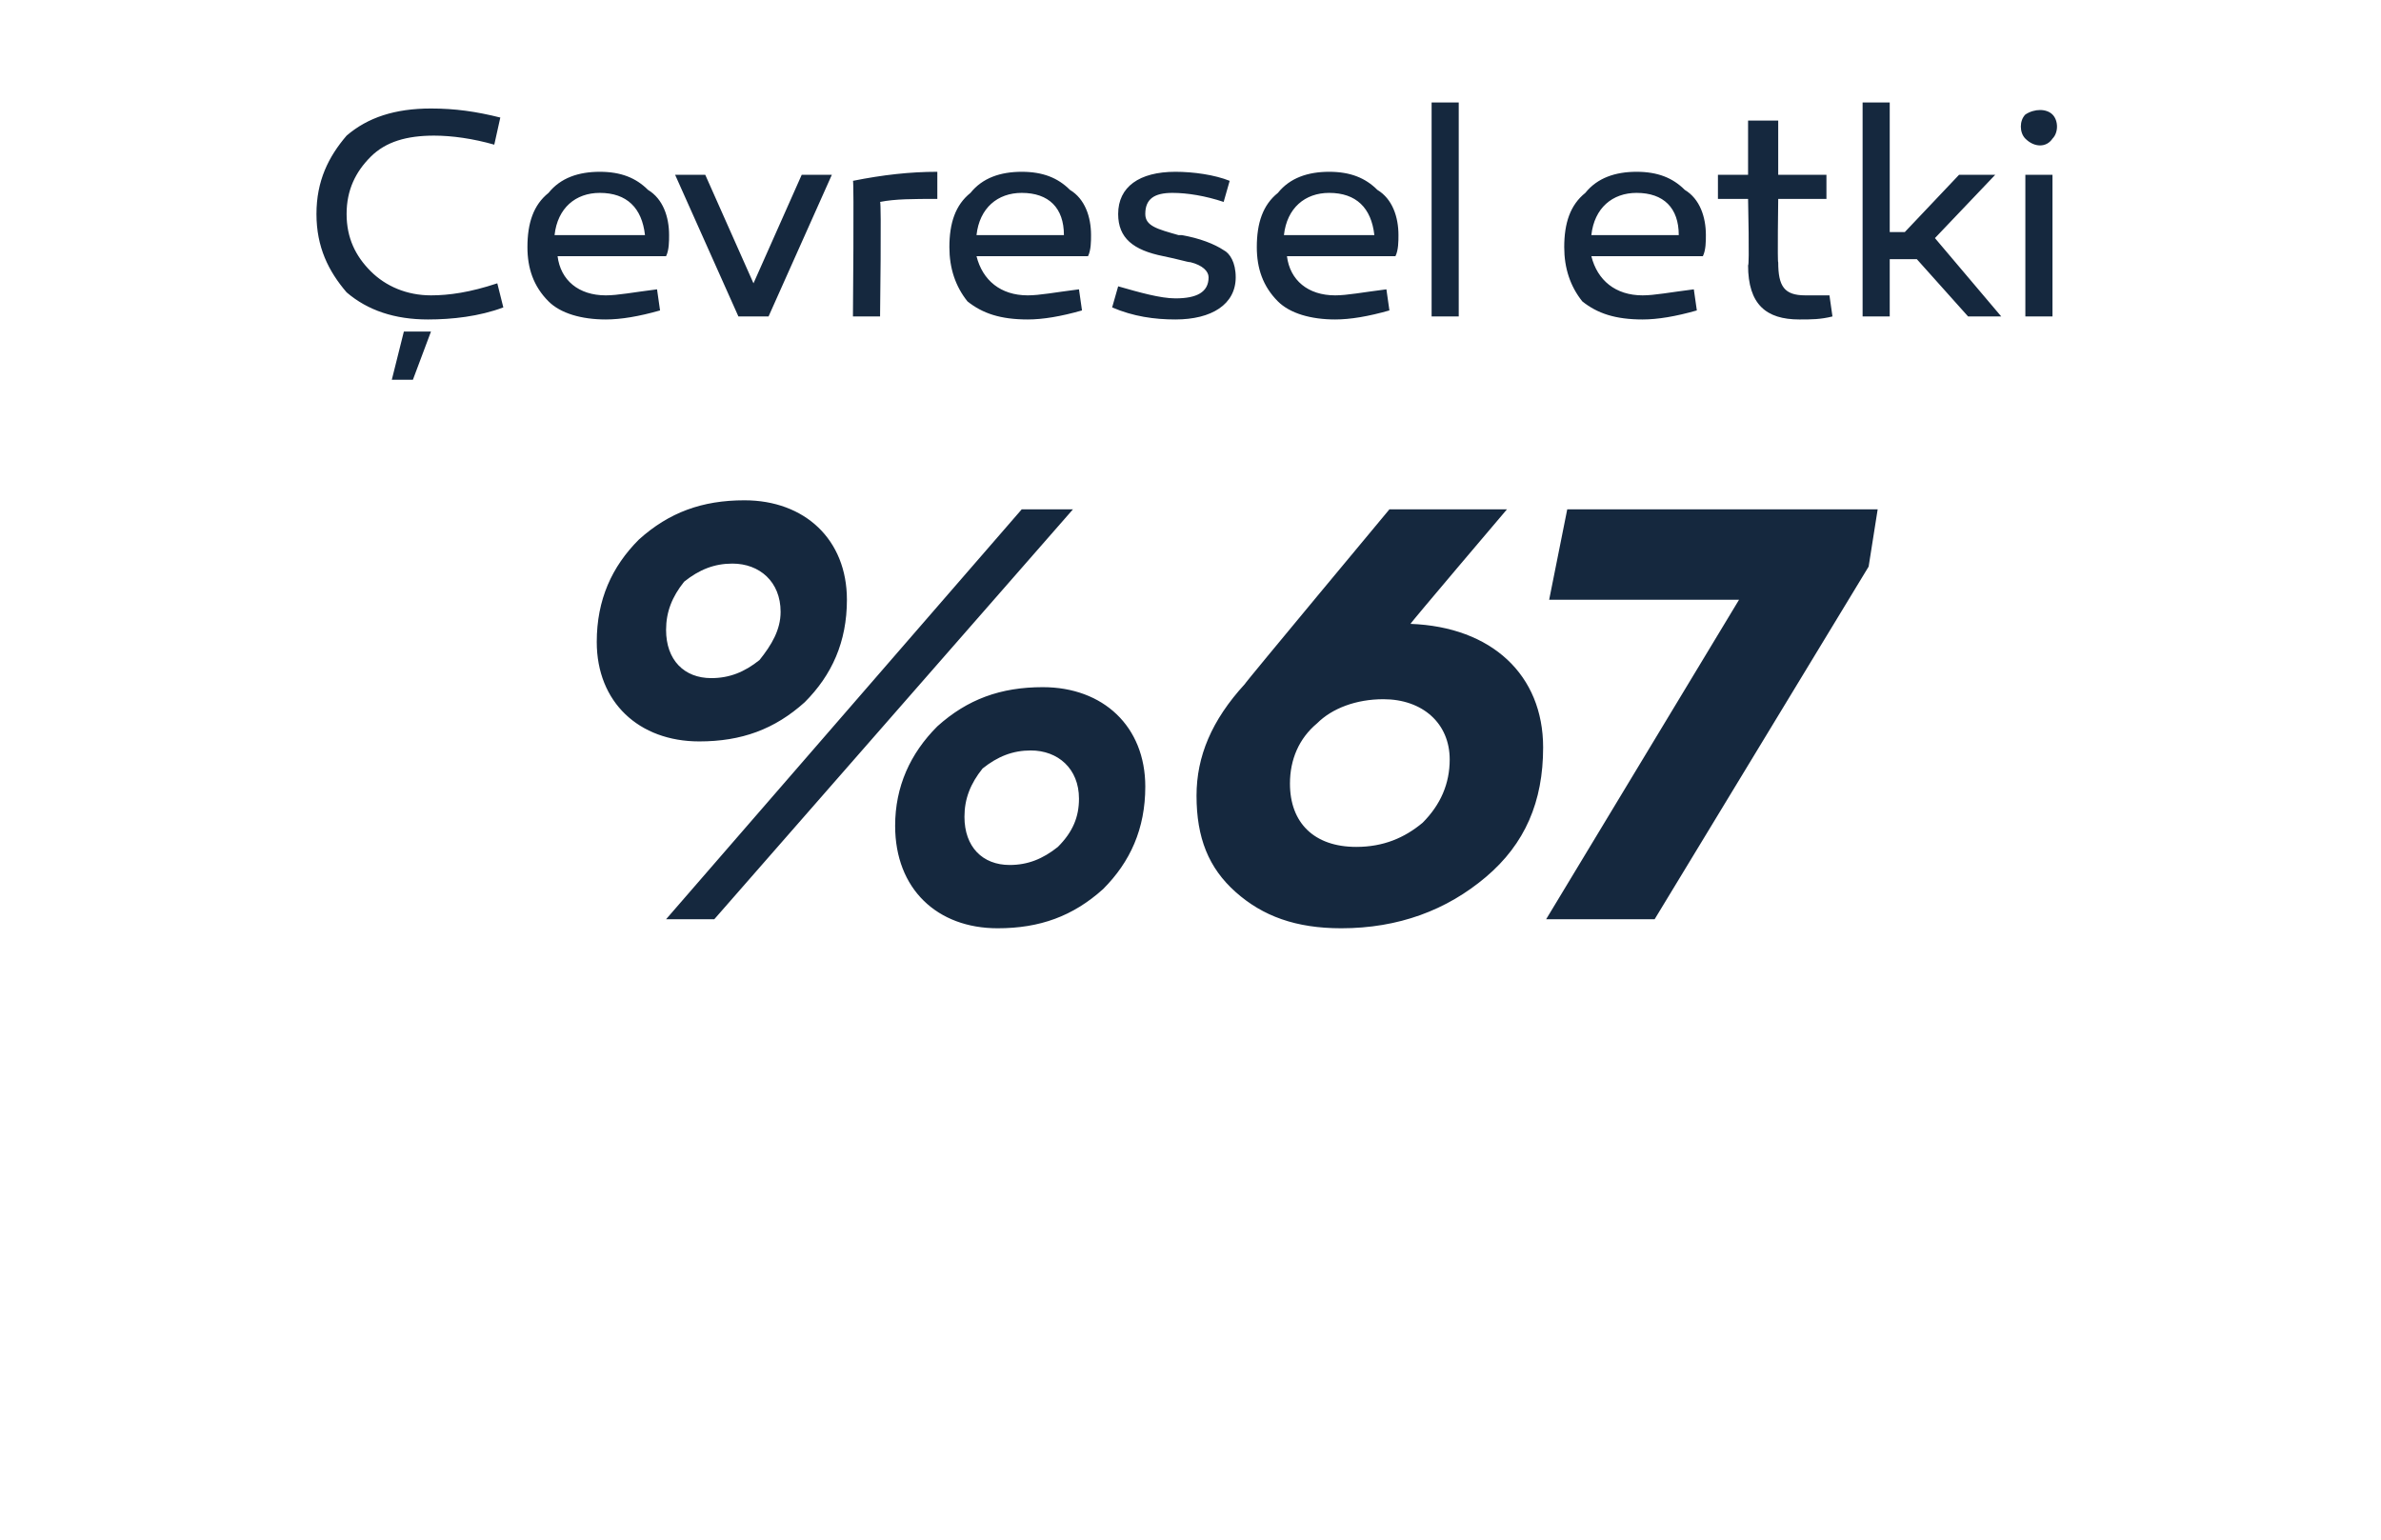 <?xml version="1.0" standalone="no"?><!DOCTYPE svg PUBLIC "-//W3C//DTD SVG 1.1//EN" "http://www.w3.org/Graphics/SVG/1.1/DTD/svg11.dtd"><svg xmlns="http://www.w3.org/2000/svg" version="1.1" width="79px" height="51.1px" viewBox="0 -3 79 51.1" style="top:-3px">  <desc>evresel etki %67</desc>  <defs/>  <g id="Polygon63468">    <path d="M 28.1 16.9 C 28.1 18.3 27.6 19.4 26.7 20.3 C 25.7 21.2 24.6 21.6 23.2 21.6 C 21.2 21.6 19.8 20.3 19.8 18.3 C 19.8 16.9 20.3 15.8 21.2 14.9 C 22.2 14 23.3 13.6 24.7 13.6 C 26.7 13.6 28.1 14.9 28.1 16.9 Z M 22.1 27.5 L 33.9 13.9 L 35.6 13.9 L 23.7 27.5 L 22.1 27.5 Z M 25.2 18.9 C 25.6 18.4 25.9 17.9 25.9 17.3 C 25.9 16.3 25.2 15.7 24.3 15.7 C 23.7 15.7 23.2 15.9 22.7 16.3 C 22.3 16.8 22.1 17.3 22.1 17.9 C 22.1 18.9 22.7 19.5 23.6 19.5 C 24.2 19.5 24.7 19.3 25.2 18.9 Z M 38 23.1 C 38 24.5 37.5 25.6 36.6 26.5 C 35.6 27.4 34.5 27.8 33.1 27.8 C 31.1 27.8 29.7 26.5 29.7 24.4 C 29.7 23.1 30.2 22 31.1 21.1 C 32.1 20.2 33.2 19.8 34.6 19.8 C 36.6 19.8 38 21.1 38 23.1 Z M 35.1 25.1 C 35.6 24.6 35.8 24.1 35.8 23.5 C 35.8 22.5 35.1 21.9 34.2 21.9 C 33.6 21.9 33.1 22.1 32.6 22.5 C 32.2 23 32 23.5 32 24.1 C 32 25.1 32.6 25.7 33.5 25.7 C 34.1 25.7 34.6 25.5 35.1 25.1 Z M 46.8 17.7 C 49.5 17.8 51.2 19.4 51.2 21.8 C 51.2 23.6 50.6 25 49.3 26.1 C 48 27.2 46.4 27.8 44.5 27.8 C 43 27.8 41.9 27.4 41 26.6 C 40.1 25.8 39.7 24.8 39.7 23.4 C 39.7 22.1 40.2 20.9 41.3 19.7 C 41.27 19.7 46.1 13.9 46.1 13.9 L 50 13.9 C 50 13.9 46.77 17.7 46.8 17.7 Z M 47.2 24.3 C 47.8 23.7 48.1 23 48.1 22.2 C 48.1 21 47.2 20.2 45.9 20.2 C 45 20.2 44.2 20.5 43.7 21 C 43.1 21.5 42.8 22.2 42.8 23 C 42.8 24.3 43.6 25.1 45 25.1 C 45.9 25.1 46.6 24.8 47.2 24.3 Z M 54.9 27.5 L 51.3 27.5 L 57.7 16.9 L 51.4 16.9 L 52 13.9 L 62.3 13.9 L 62 15.8 L 54.9 27.5 Z " stroke="none" fill="#15283e"/>  </g>  <g id="Polygon63467">    <path d="M 16.4 1.8 C 15.7 1.6 15 1.5 14.4 1.5 C 13.5 1.5 12.8 1.7 12.3 2.2 C 11.8 2.7 11.5 3.3 11.5 4.1 C 11.5 4.9 11.8 5.5 12.3 6 C 12.8 6.5 13.5 6.8 14.3 6.8 C 14.9 6.8 15.6 6.7 16.5 6.4 C 16.5 6.4 16.7 7.2 16.7 7.2 C 15.9 7.5 15 7.6 14.2 7.6 C 13.1 7.6 12.2 7.3 11.5 6.7 C 10.9 6 10.5 5.2 10.5 4.1 C 10.5 3 10.9 2.2 11.5 1.5 C 12.2 0.9 13.1 0.6 14.3 0.6 C 15.1 0.6 15.8 0.7 16.6 0.9 C 16.6 0.9 16.4 1.8 16.4 1.8 Z M 13 9.6 L 13.4 8 L 14.3 8 L 13.7 9.6 L 13 9.6 Z M 21.5 3.3 C 22 3.6 22.2 4.2 22.2 4.8 C 22.2 5 22.2 5.3 22.1 5.5 C 22.1 5.5 18.5 5.5 18.5 5.5 C 18.6 6.3 19.2 6.8 20.1 6.8 C 20.5 6.8 21 6.7 21.8 6.6 C 21.8 6.6 21.9 7.3 21.9 7.3 C 21.2 7.5 20.6 7.6 20.1 7.6 C 19.3 7.6 18.6 7.4 18.2 7 C 17.7 6.5 17.5 5.9 17.5 5.2 C 17.5 4.4 17.7 3.8 18.2 3.4 C 18.6 2.9 19.2 2.7 19.9 2.7 C 20.6 2.7 21.1 2.9 21.5 3.3 Z M 21.4 4.8 C 21.3 3.9 20.8 3.4 19.9 3.4 C 19.1 3.4 18.5 3.9 18.4 4.8 C 18.4 4.8 21.4 4.8 21.4 4.8 Z M 24.5 7.5 L 22.4 2.8 L 23.4 2.8 L 25 6.4 L 26.6 2.8 L 27.6 2.8 L 25.5 7.5 L 24.5 7.5 Z M 31.1 3.6 C 30.3 3.6 29.7 3.6 29.2 3.7 C 29.25 3.68 29.2 7.5 29.2 7.5 L 28.3 7.5 C 28.3 7.5 28.34 2.96 28.3 3 C 29.3 2.8 30.2 2.7 31.1 2.7 C 31.1 2.7 31.1 3.6 31.1 3.6 Z M 35.5 3.3 C 36 3.6 36.2 4.2 36.2 4.8 C 36.2 5 36.2 5.3 36.1 5.5 C 36.1 5.5 32.4 5.5 32.4 5.5 C 32.6 6.3 33.2 6.8 34.1 6.8 C 34.5 6.8 35 6.7 35.8 6.6 C 35.8 6.6 35.9 7.3 35.9 7.3 C 35.2 7.5 34.6 7.6 34.1 7.6 C 33.2 7.6 32.6 7.4 32.1 7 C 31.7 6.5 31.5 5.9 31.5 5.2 C 31.5 4.4 31.7 3.8 32.2 3.4 C 32.6 2.9 33.2 2.7 33.9 2.7 C 34.6 2.7 35.1 2.9 35.5 3.3 Z M 35.3 4.8 C 35.3 3.9 34.8 3.4 33.9 3.4 C 33.1 3.4 32.5 3.9 32.4 4.8 C 32.4 4.8 35.3 4.8 35.3 4.8 Z M 37.1 6.5 C 37.8 6.7 38.5 6.9 39 6.9 C 39.7 6.9 40.1 6.7 40.1 6.2 C 40.1 6 39.9 5.8 39.5 5.7 C 39.4 5.7 39.1 5.6 38.6 5.5 C 37.6 5.3 37.1 4.9 37.1 4.1 C 37.1 3.2 37.8 2.7 39 2.7 C 39.6 2.7 40.3 2.8 40.8 3 C 40.8 3 40.6 3.7 40.6 3.7 C 40 3.5 39.4 3.4 38.9 3.4 C 38.3 3.4 38 3.6 38 4.1 C 38 4.5 38.4 4.6 39.1 4.8 C 39.1 4.8 39.2 4.8 39.2 4.8 C 39.8 4.9 40.3 5.1 40.6 5.3 C 40.8 5.4 41 5.7 41 6.2 C 41 7.1 40.2 7.6 39 7.6 C 38.3 7.6 37.6 7.5 36.9 7.2 C 36.9 7.2 37.1 6.5 37.1 6.5 Z M 45.7 3.3 C 46.2 3.6 46.4 4.2 46.4 4.8 C 46.4 5 46.4 5.3 46.3 5.5 C 46.3 5.5 42.7 5.5 42.7 5.5 C 42.8 6.3 43.4 6.8 44.3 6.8 C 44.7 6.8 45.2 6.7 46 6.6 C 46 6.6 46.1 7.3 46.1 7.3 C 45.4 7.5 44.8 7.6 44.3 7.6 C 43.5 7.6 42.8 7.4 42.4 7 C 41.9 6.5 41.7 5.9 41.7 5.2 C 41.7 4.4 41.9 3.8 42.4 3.4 C 42.8 2.9 43.4 2.7 44.1 2.7 C 44.8 2.7 45.3 2.9 45.7 3.3 Z M 45.6 4.8 C 45.5 3.9 45 3.4 44.1 3.4 C 43.3 3.4 42.7 3.9 42.6 4.8 C 42.6 4.8 45.6 4.8 45.6 4.8 Z M 48.4 7.5 L 47.5 7.5 L 47.5 0.4 L 48.4 0.4 L 48.4 7.5 Z M 55.9 3.3 C 56.4 3.6 56.6 4.2 56.6 4.8 C 56.6 5 56.6 5.3 56.5 5.5 C 56.5 5.5 52.8 5.5 52.8 5.5 C 53 6.3 53.6 6.8 54.5 6.8 C 54.9 6.8 55.4 6.7 56.2 6.6 C 56.2 6.6 56.3 7.3 56.3 7.3 C 55.6 7.5 55 7.6 54.5 7.6 C 53.6 7.6 53 7.4 52.5 7 C 52.1 6.5 51.9 5.9 51.9 5.2 C 51.9 4.4 52.1 3.8 52.6 3.4 C 53 2.9 53.6 2.7 54.3 2.7 C 55 2.7 55.5 2.9 55.9 3.3 Z M 55.7 4.8 C 55.7 3.9 55.2 3.4 54.3 3.4 C 53.5 3.4 52.9 3.9 52.8 4.8 C 52.8 4.8 55.7 4.8 55.7 4.8 Z M 60.8 7.5 C 60.4 7.6 60.1 7.6 59.7 7.6 C 58.6 7.6 58 7.1 58 5.8 C 58.05 5.84 58 3.6 58 3.6 L 57 3.6 L 57 2.8 L 58 2.8 L 58 1 L 59 1 L 59 2.8 L 60.6 2.8 L 60.6 3.6 L 59 3.6 C 59 3.6 58.97 5.75 59 5.7 C 59 6.5 59.2 6.8 59.9 6.8 C 60.1 6.8 60.4 6.8 60.7 6.8 C 60.7 6.8 60.8 7.5 60.8 7.5 Z M 63.2 4.7 L 65 2.8 L 66.2 2.8 L 64.2 4.9 L 66.4 7.5 L 65.3 7.5 L 63.6 5.6 L 62.7 5.6 L 62.7 7.5 L 61.8 7.5 L 61.8 0.4 L 62.7 0.4 L 62.7 4.7 L 63.2 4.7 Z M 67.2 1.6 C 67 1.4 67 1 67.2 0.8 C 67.5 0.6 67.9 0.6 68.1 0.8 C 68.3 1 68.3 1.4 68.1 1.6 C 67.9 1.9 67.5 1.9 67.2 1.6 Z M 68.1 7.5 L 67.2 7.5 L 67.2 2.8 L 68.1 2.8 L 68.1 7.5 Z " stroke="none" fill="#15283e"/>  </g></svg>
